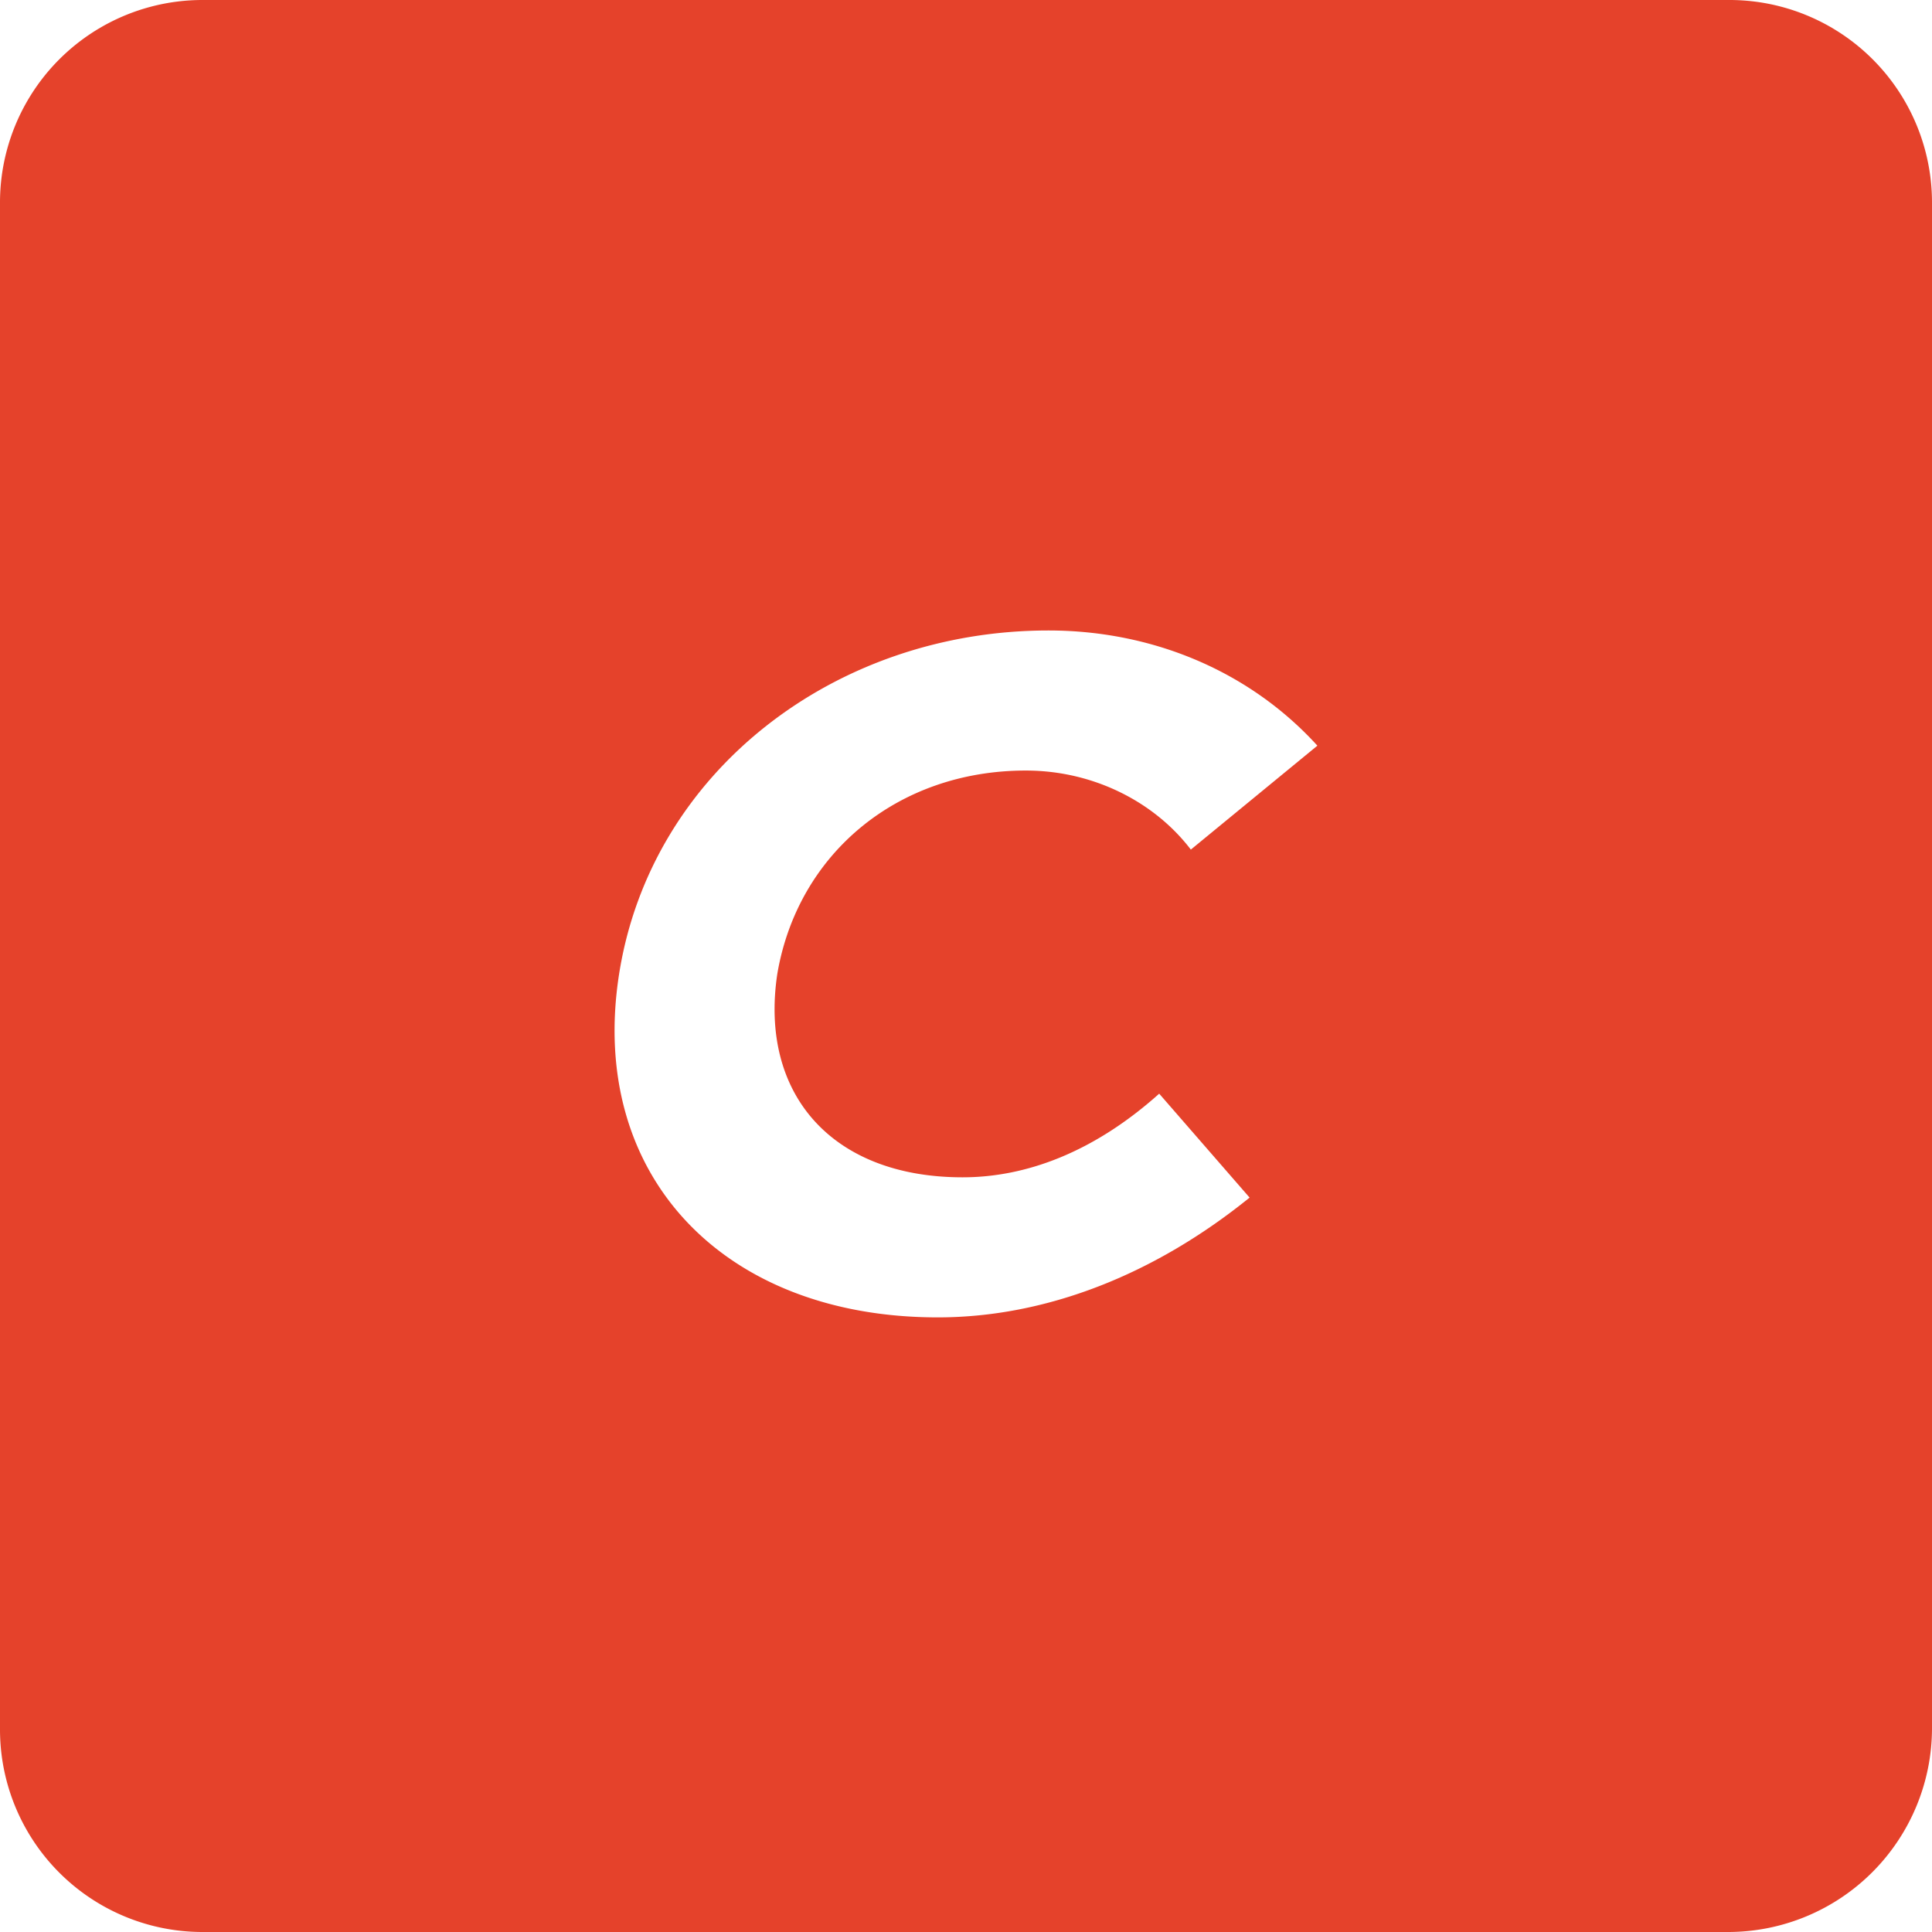 <svg role="img" viewBox="0 0 24 24" xmlns="http://www.w3.org/2000/svg" id="Craftcms--Streamline-Simple-Icons" height="24" width="24"><desc>Craftcms Streamline Icon: https://streamlinehq.com</desc><title>Craft CMS</title><path d="M21.474 0H2.526A2.516 2.516 0 0 0 0 2.526v18.948A2.516 2.516 0 0 0 2.526 24h18.948A2.534 2.534 0 0 0 24 21.474V2.526A2.516 2.516 0 0 0 21.474 0m-9.516 14.625c0.786 0 1.628 -0.31 2.442 -1.039l1.123 1.291c-1.18 0.955 -2.527 1.488 -3.874 1.488 -2.667 0 -4.35 -1.769 -3.958 -4.267 0.393 -2.498 2.667 -4.266 5.334 -4.266 1.29 0 2.498 0.505 3.34 1.431l-1.572 1.291c-0.45 -0.59 -1.207 -0.982 -2.05 -0.982 -1.6 0 -2.834 1.039 -3.087 2.526 -0.224 1.488 0.674 2.527 2.302 2.527" fill="#e5422b" stroke-width="1"></path></svg>